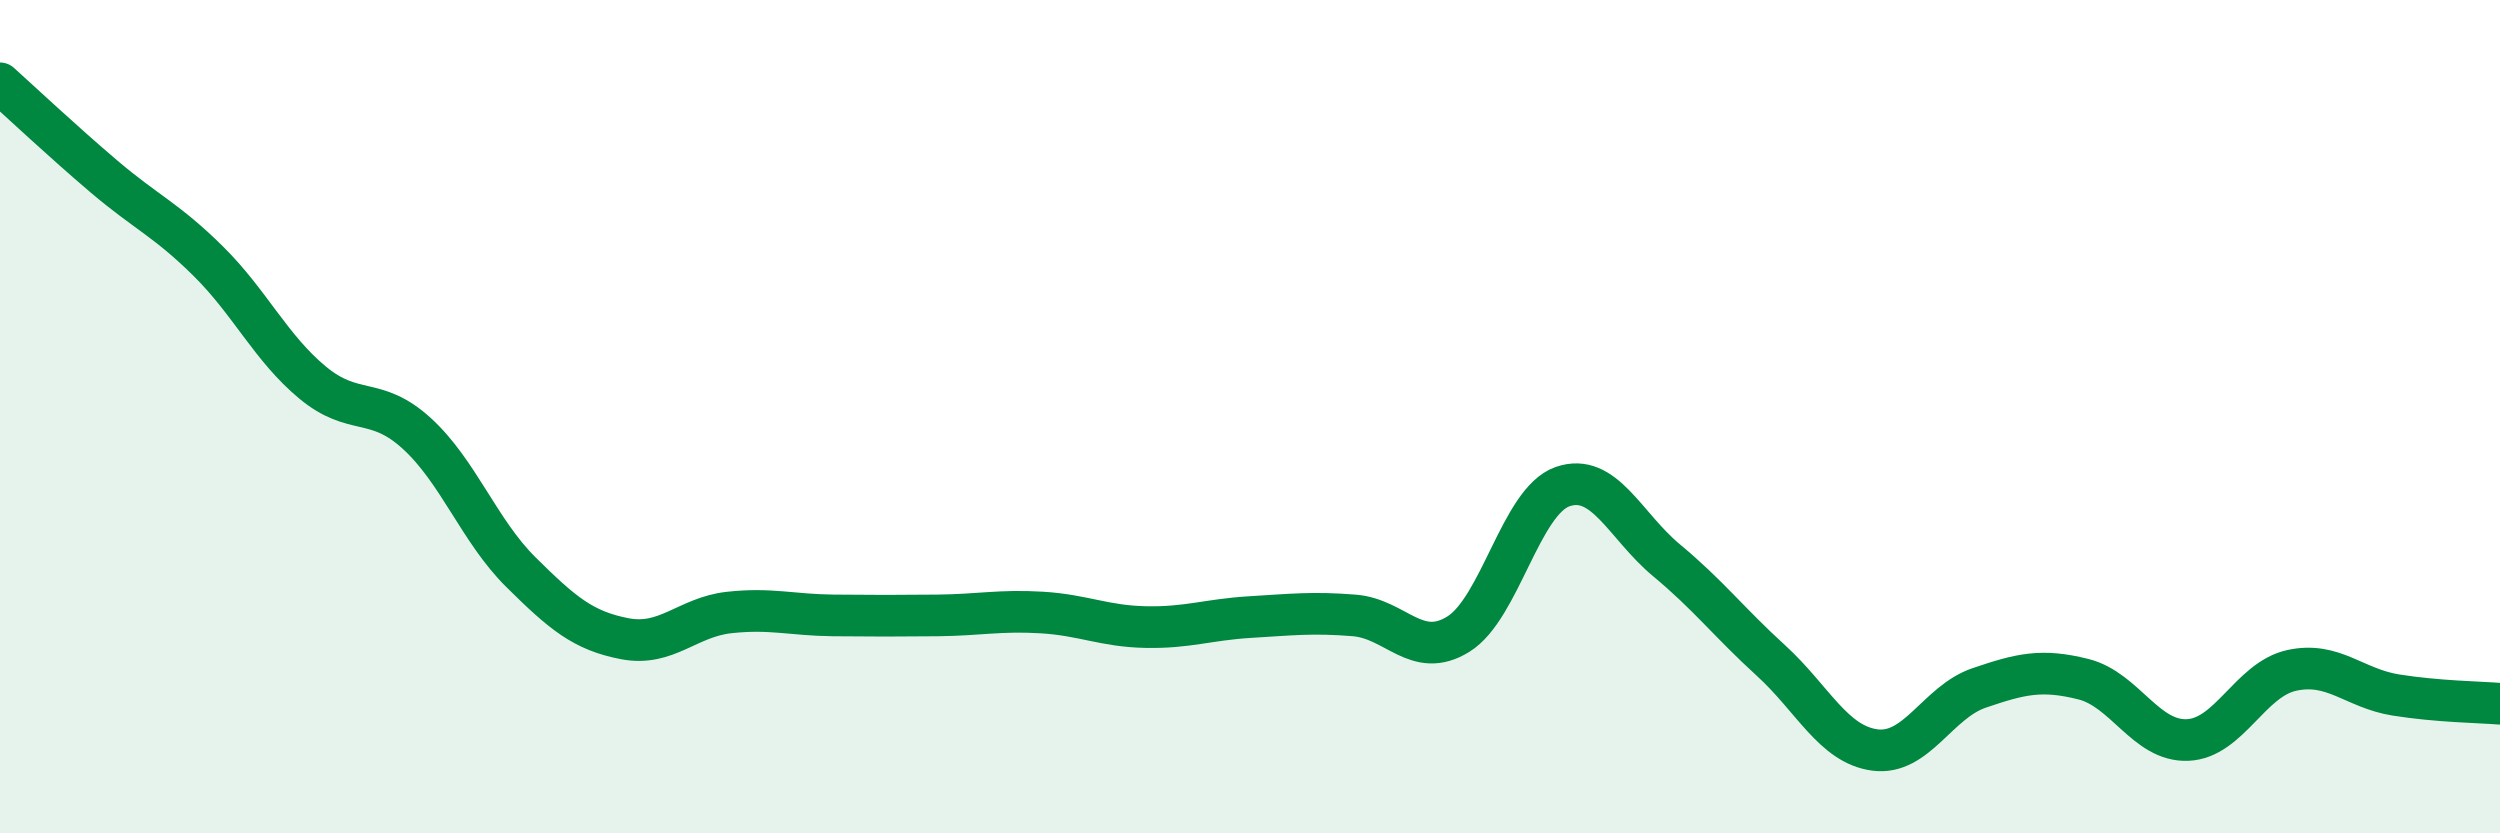 
    <svg width="60" height="20" viewBox="0 0 60 20" xmlns="http://www.w3.org/2000/svg">
      <path
        d="M 0,2 C 0.5,2.45 1.5,3.39 2.5,4.24 C 3.5,5.09 4,5.28 5,6.27 C 6,7.26 6.5,8.35 7.5,9.18 C 8.5,10.01 9,9.49 10,10.4 C 11,11.31 11.5,12.74 12.5,13.73 C 13.5,14.72 14,15.14 15,15.33 C 16,15.52 16.5,14.81 17.5,14.7 C 18.5,14.59 19,14.76 20,14.77 C 21,14.78 21.5,14.78 22.5,14.77 C 23.5,14.76 24,14.64 25,14.7 C 26,14.76 26.5,15.03 27.5,15.05 C 28.5,15.07 29,14.87 30,14.81 C 31,14.75 31.5,14.69 32.5,14.77 C 33.5,14.85 34,15.84 35,15.22 C 36,14.6 36.5,12.03 37.5,11.68 C 38.5,11.33 39,12.62 40,13.45 C 41,14.28 41.5,14.94 42.5,15.85 C 43.5,16.76 44,17.87 45,18 C 46,18.13 46.5,16.85 47.5,16.51 C 48.5,16.17 49,16.05 50,16.3 C 51,16.55 51.5,17.8 52.5,17.76 C 53.5,17.72 54,16.31 55,16.09 C 56,15.87 56.5,16.52 57.5,16.68 C 58.5,16.84 59.5,16.85 60,16.89L60 20L0 20Z"
        fill="#008740"
        opacity="0.1"
        stroke-linecap="round"
        stroke-linejoin="round"
      />
      <path
        d="M 0,2 C 0.5,2.45 1.5,3.39 2.5,4.24 C 3.5,5.09 4,5.28 5,6.27 C 6,7.26 6.5,8.35 7.5,9.18 C 8.5,10.01 9,9.49 10,10.4 C 11,11.31 11.5,12.74 12.5,13.73 C 13.5,14.72 14,15.14 15,15.33 C 16,15.52 16.5,14.81 17.5,14.7 C 18.5,14.59 19,14.76 20,14.77 C 21,14.78 21.5,14.78 22.5,14.77 C 23.5,14.76 24,14.64 25,14.7 C 26,14.76 26.5,15.03 27.5,15.05 C 28.5,15.07 29,14.87 30,14.81 C 31,14.75 31.5,14.69 32.5,14.77 C 33.5,14.85 34,15.84 35,15.22 C 36,14.6 36.5,12.03 37.5,11.68 C 38.5,11.33 39,12.62 40,13.45 C 41,14.28 41.5,14.94 42.5,15.85 C 43.5,16.76 44,17.87 45,18 C 46,18.13 46.5,16.85 47.5,16.51 C 48.5,16.17 49,16.05 50,16.3 C 51,16.55 51.5,17.8 52.5,17.76 C 53.5,17.72 54,16.31 55,16.09 C 56,15.87 56.5,16.52 57.5,16.68 C 58.5,16.84 59.5,16.85 60,16.89"
        stroke="#008740"
        stroke-width="1"
        fill="none"
        stroke-linecap="round"
        stroke-linejoin="round"
      />
    </svg>
  